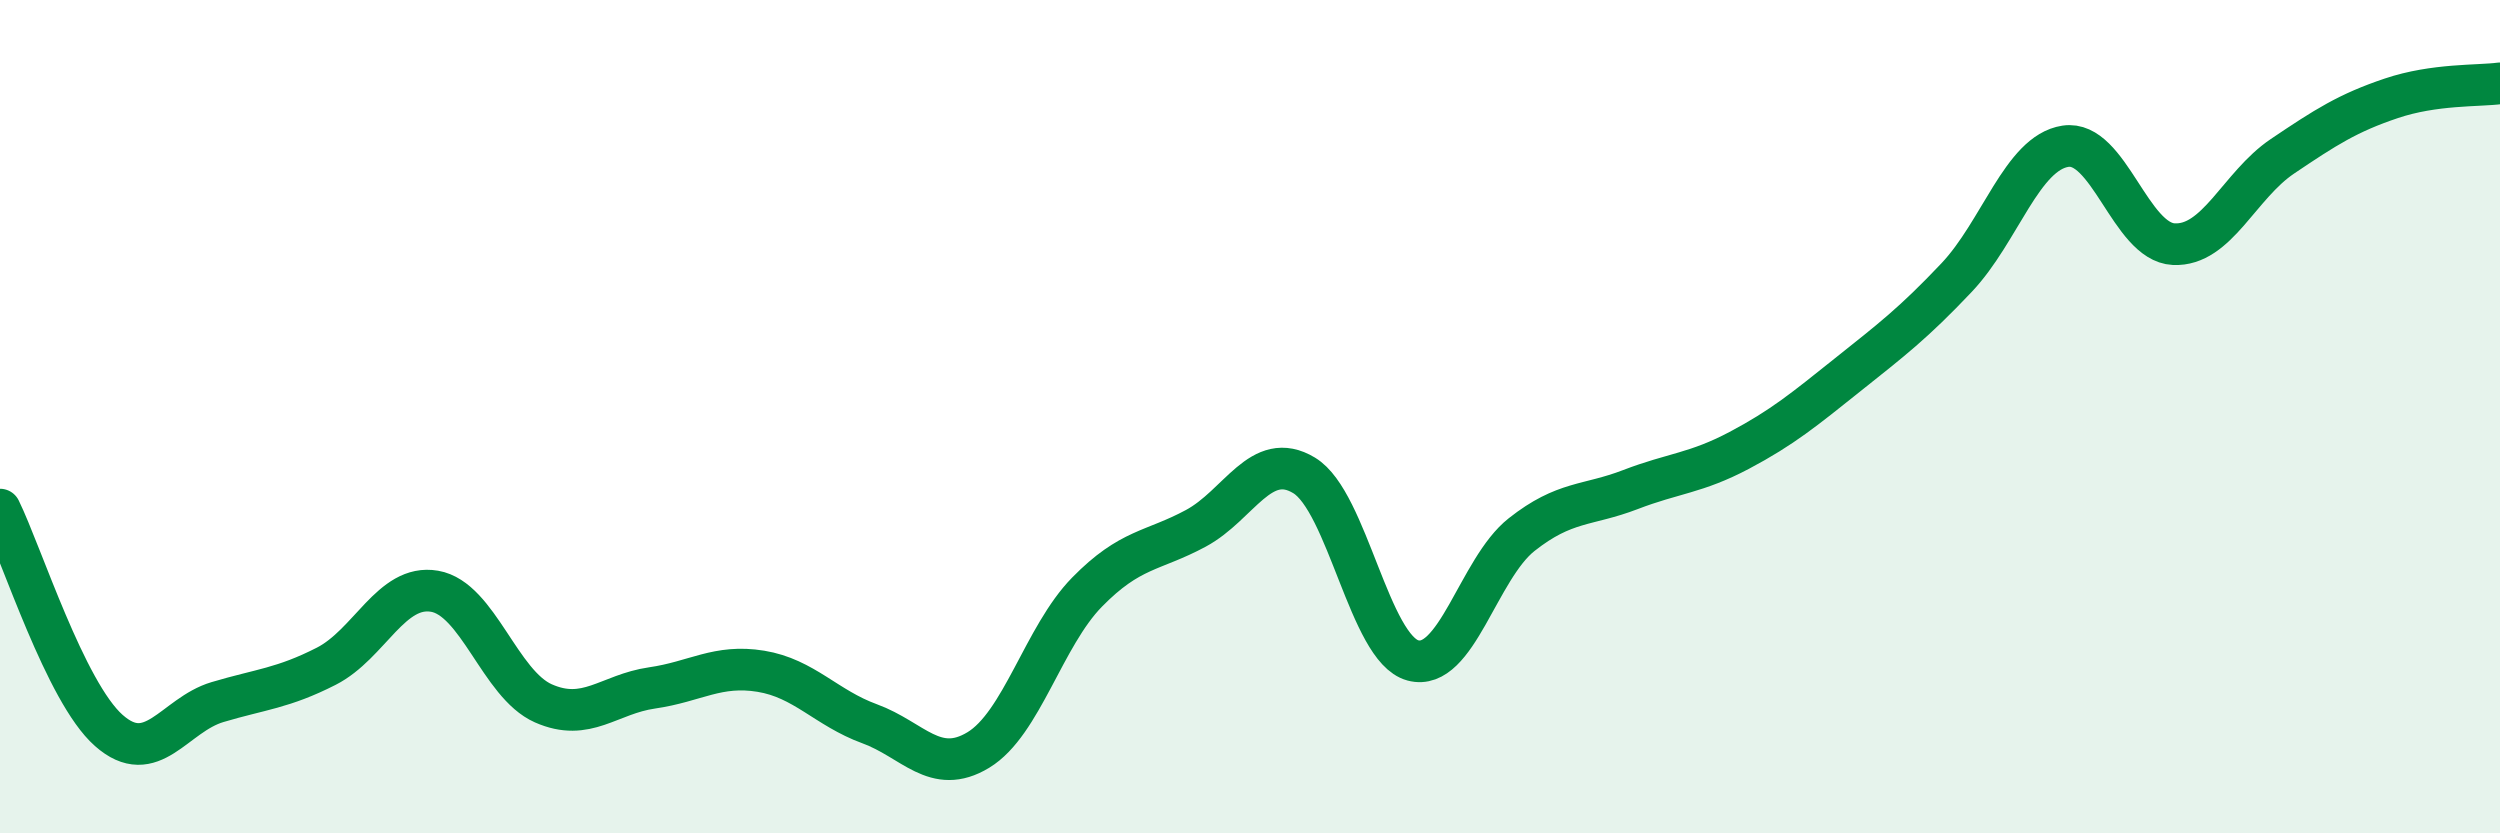
    <svg width="60" height="20" viewBox="0 0 60 20" xmlns="http://www.w3.org/2000/svg">
      <path
        d="M 0,12.23 C 0.52,13.29 1.57,16.61 2.61,17.53 C 3.65,18.45 4.18,17.16 5.22,16.85 C 6.26,16.54 6.79,16.52 7.83,15.99 C 8.87,15.46 9.39,14.01 10.43,14.19 C 11.47,14.37 12,16.42 13.04,16.88 C 14.08,17.34 14.61,16.66 15.65,16.51 C 16.69,16.36 17.22,15.94 18.26,16.11 C 19.3,16.28 19.83,16.99 20.87,17.37 C 21.91,17.75 22.44,18.63 23.48,18 C 24.52,17.37 25.05,15.27 26.09,14.21 C 27.13,13.15 27.66,13.24 28.7,12.68 C 29.74,12.12 30.26,10.78 31.3,11.41 C 32.34,12.04 32.87,15.57 33.91,15.85 C 34.95,16.13 35.48,13.65 36.52,12.83 C 37.56,12.01 38.09,12.15 39.13,11.75 C 40.17,11.35 40.7,11.36 41.74,10.81 C 42.78,10.26 43.31,9.82 44.35,8.99 C 45.39,8.16 45.92,7.76 46.96,6.66 C 48,5.56 48.53,3.67 49.57,3.51 C 50.61,3.35 51.13,5.81 52.17,5.86 C 53.21,5.91 53.74,4.45 54.78,3.75 C 55.82,3.05 56.35,2.71 57.39,2.36 C 58.43,2.01 59.48,2.07 60,2L60 20L0 20Z"
        fill="#008740"
        opacity="0.1"
        stroke-linecap="round"
        stroke-linejoin="round"
      />
      <path
        d="M 0,12.23 C 0.52,13.29 1.57,16.61 2.61,17.53 C 3.65,18.45 4.18,17.16 5.22,16.85 C 6.26,16.54 6.79,16.52 7.83,15.99 C 8.87,15.46 9.39,14.01 10.43,14.19 C 11.47,14.37 12,16.42 13.04,16.88 C 14.08,17.34 14.61,16.66 15.65,16.51 C 16.69,16.36 17.22,15.94 18.26,16.11 C 19.3,16.28 19.83,16.99 20.87,17.37 C 21.91,17.75 22.44,18.63 23.48,18 C 24.52,17.37 25.05,15.27 26.09,14.21 C 27.13,13.15 27.66,13.24 28.7,12.68 C 29.74,12.12 30.26,10.78 31.3,11.41 C 32.34,12.04 32.87,15.57 33.91,15.85 C 34.95,16.13 35.48,13.65 36.52,12.83 C 37.56,12.01 38.09,12.15 39.13,11.75 C 40.17,11.35 40.7,11.36 41.74,10.81 C 42.78,10.26 43.31,9.82 44.35,8.99 C 45.39,8.16 45.92,7.76 46.96,6.66 C 48,5.56 48.53,3.67 49.57,3.51 C 50.61,3.35 51.13,5.81 52.17,5.86 C 53.21,5.91 53.74,4.45 54.78,3.75 C 55.82,3.05 56.35,2.71 57.39,2.36 C 58.43,2.01 59.48,2.07 60,2"
        stroke="#008740"
        stroke-width="1"
        fill="none"
        stroke-linecap="round"
        stroke-linejoin="round"
      />
    </svg>
  